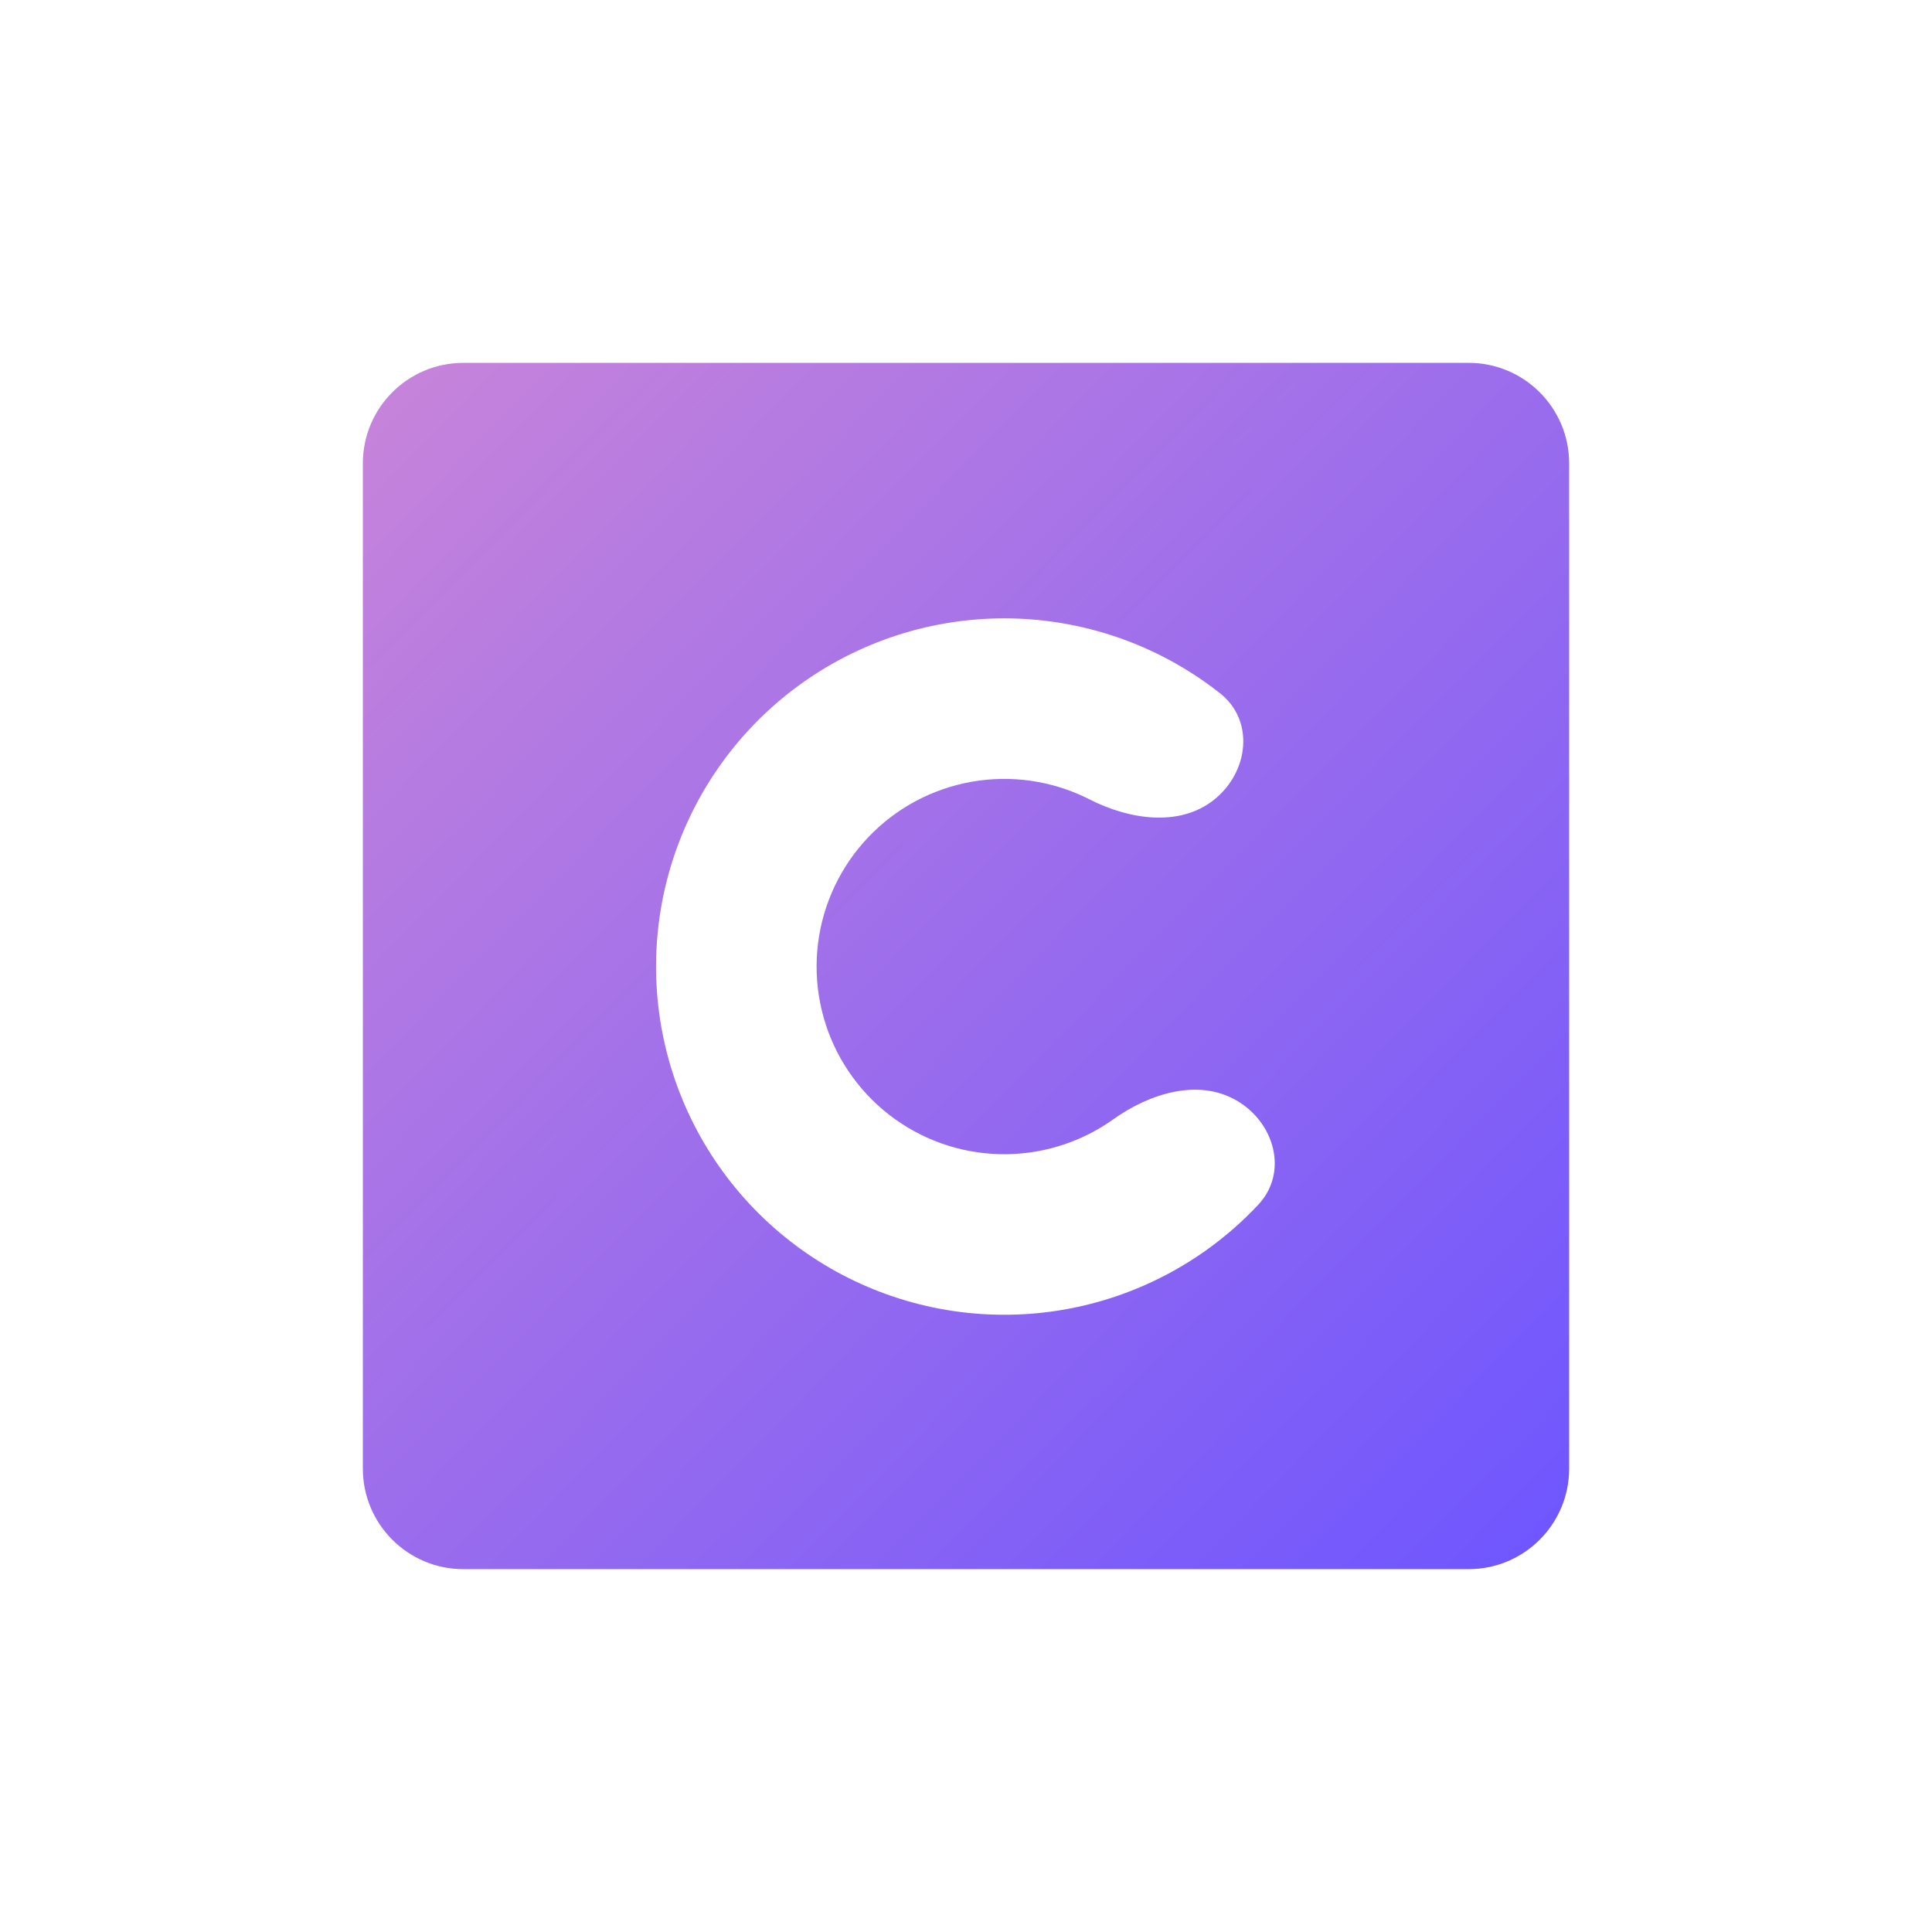 <svg xmlns="http://www.w3.org/2000/svg" fill="none" viewBox="0 0 320 320" height="320" width="320">
<rect fill="white" height="320" width="320"></rect>
<path fill="url(#paint0_linear_6_406)" d="M76.75 60.1H243.25C252.445 60.1 259.9 67.555 259.9 76.75V243.25C259.9 252.446 252.445 259.9 243.25 259.9H76.75C67.554 259.9 60.1 252.446 60.1 243.25V76.75C60.1 67.555 67.554 60.1 76.75 60.1ZM208.398 199.554C213.422 194.198 211.145 185.925 204.783 182.258C198.421 178.59 190.374 181.122 184.398 185.389C182.649 186.638 180.767 187.708 178.776 188.578C172.686 191.237 165.903 191.875 159.424 190.397C152.944 188.919 147.108 185.402 142.774 180.364C138.439 175.326 135.834 169.031 135.34 162.403C134.846 155.775 136.489 149.164 140.029 143.539C143.569 137.914 148.818 133.571 155.007 131.149C161.197 128.726 167.999 128.352 174.417 130.079C176.514 130.644 178.534 131.424 180.449 132.399C186.991 135.733 195.325 137.044 201.073 132.474C206.82 127.904 207.846 119.385 202.084 114.834C195.98 110.013 188.928 106.448 181.33 104.402C169.421 101.196 156.8 101.891 145.316 106.386C133.832 110.881 124.091 118.938 117.523 129.376C110.955 139.814 107.905 152.082 108.822 164.379C109.738 176.678 114.573 188.358 122.616 197.707C130.658 207.056 141.486 213.58 153.509 216.323C165.533 219.065 178.118 217.882 189.42 212.946C196.631 209.797 203.076 205.226 208.398 199.554Z" clip-rule="evenodd" fill-rule="evenodd"></path>
<defs>
<linearGradient gradientUnits="userSpaceOnUse" y2="259.9" x2="259.9" y1="63.597" x1="60.1" id="paint0_linear_6_406">
<stop stop-color="#C784DA"></stop>
<stop stop-color="#6D55FF" offset="1"></stop>
</linearGradient>
</defs>
</svg>
